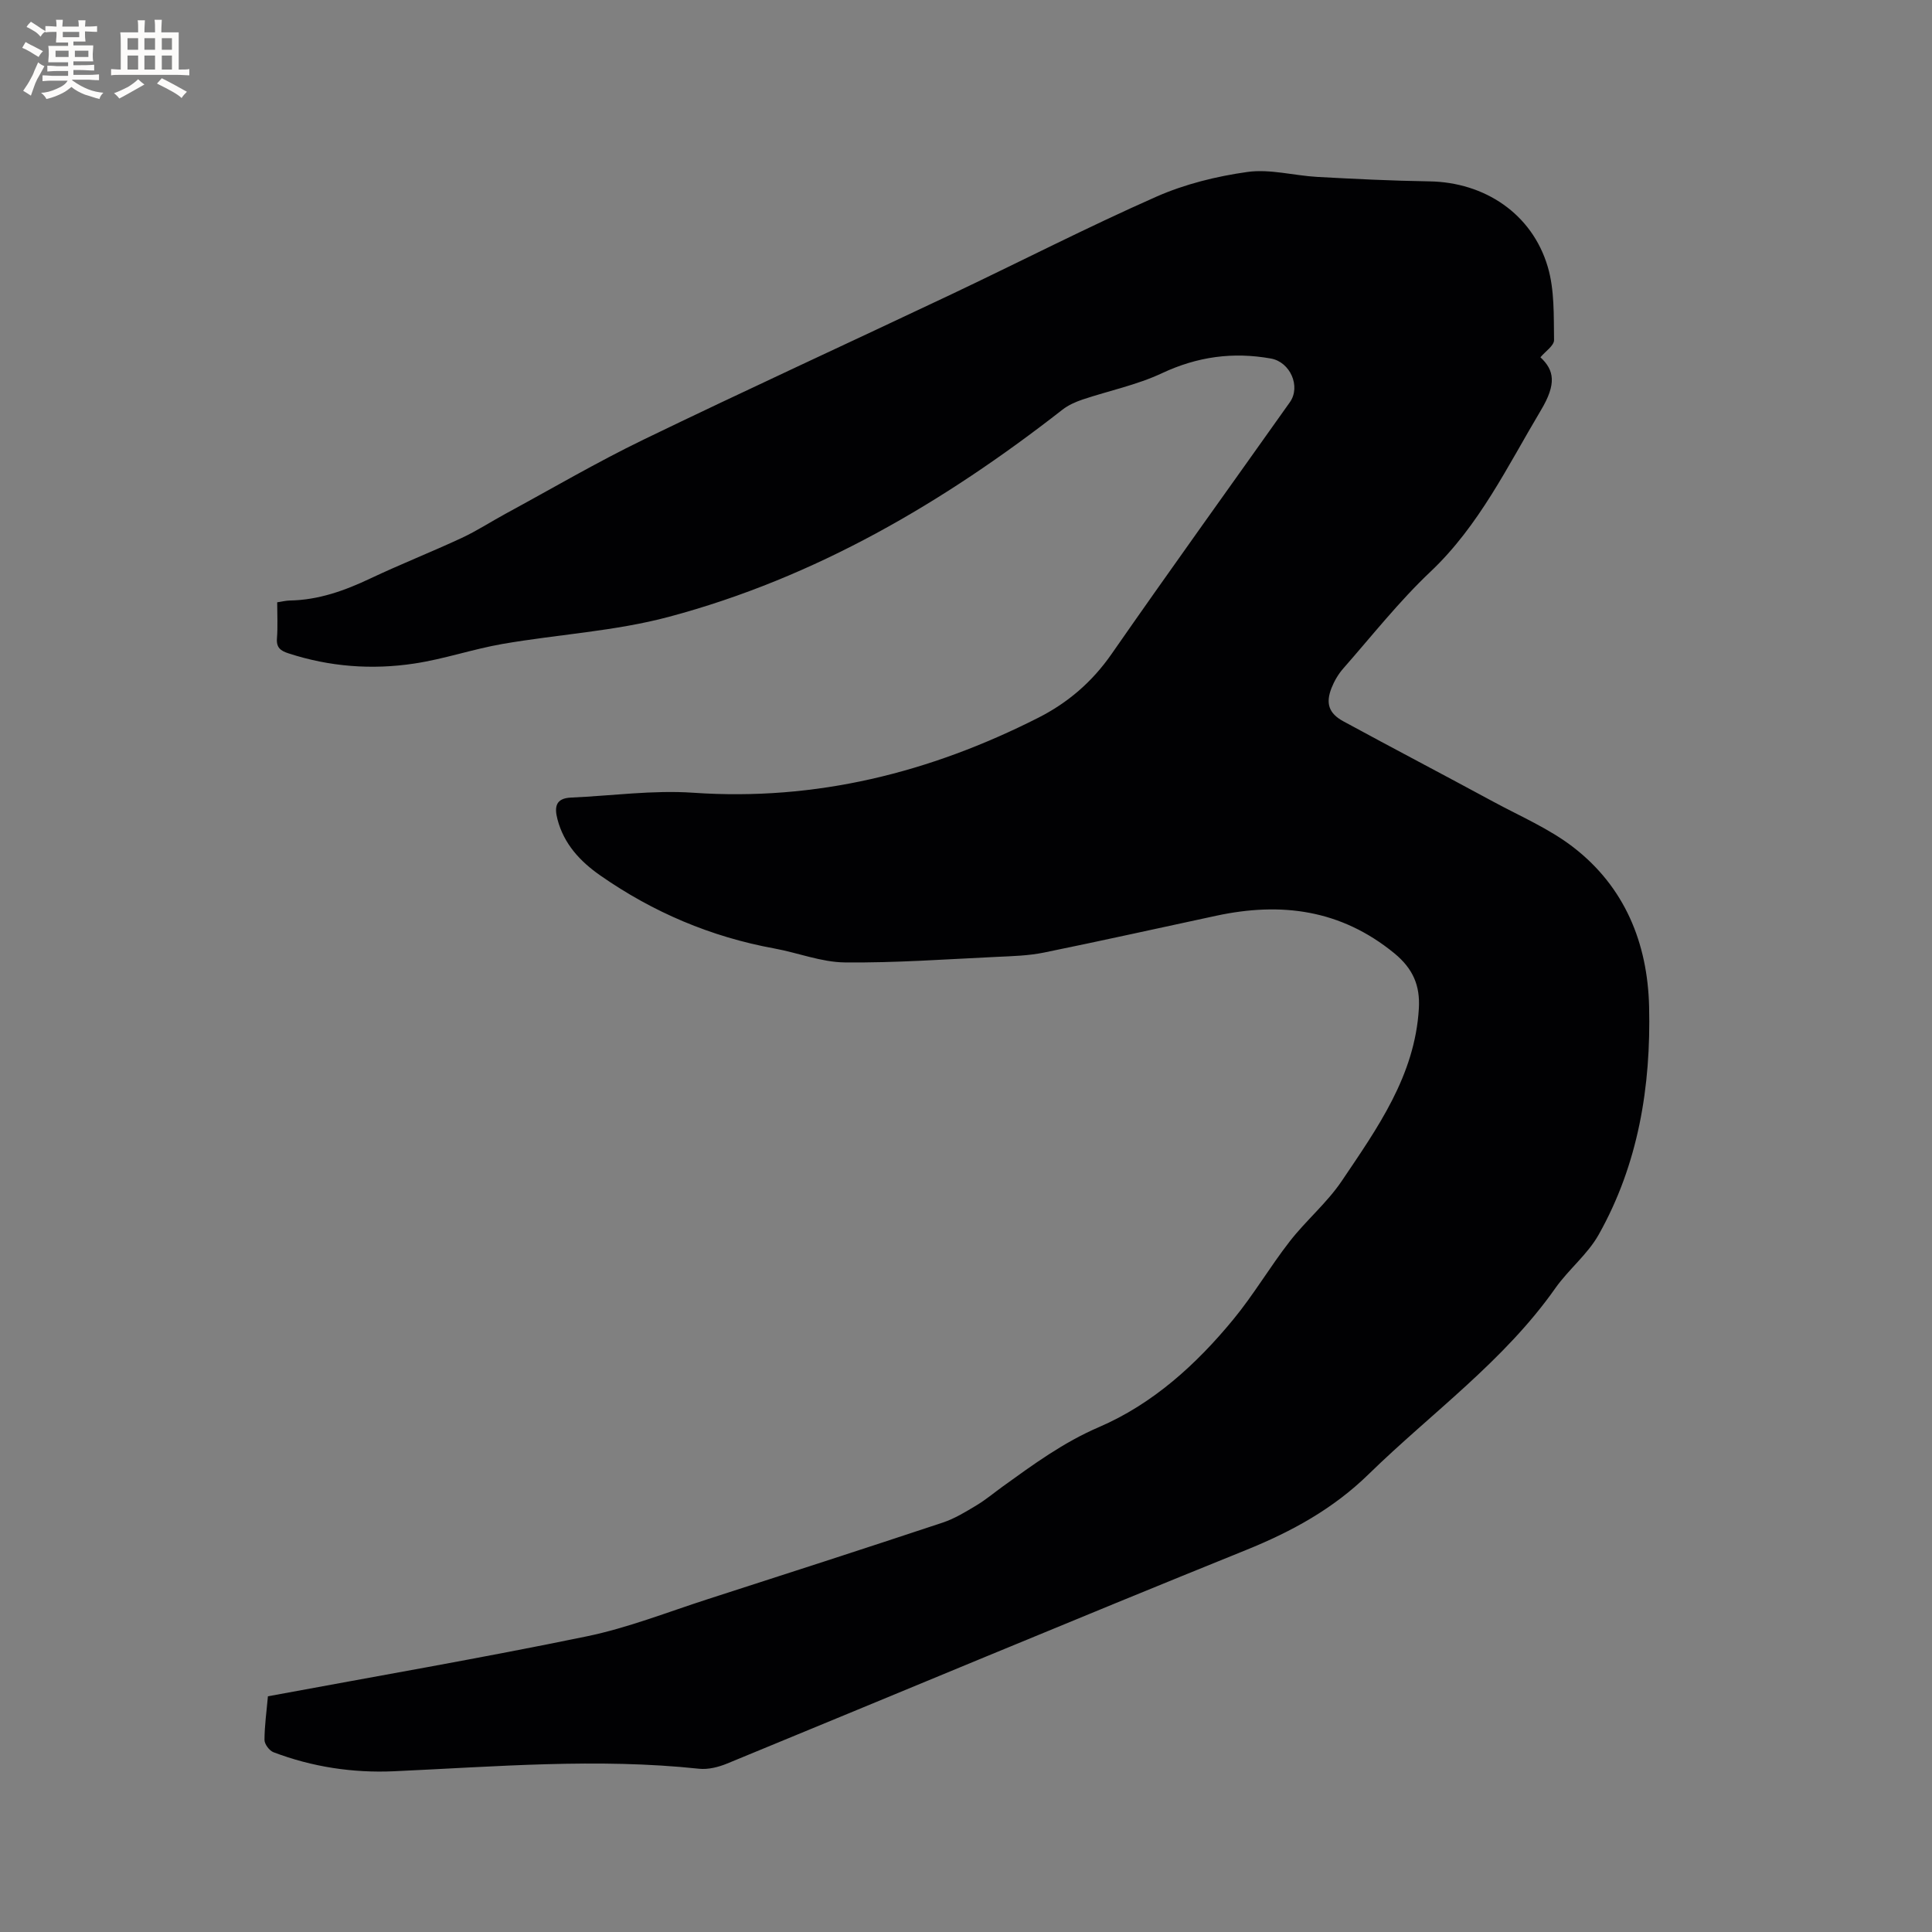 <svg enable-background="new 0 0 400 400" viewBox="0 0 400 400" xmlns="http://www.w3.org/2000/svg"><rect x="0" y="0" width="400" height="400" fill="#808080" stroke="none"/><path d="m55.47 351.2c22.26-4.13 44.18-7.91 65.95-12.4 8.56-1.76 16.81-5.04 25.17-7.73 16.22-5.22 32.43-10.47 48.61-15.84 2.46-.82 4.75-2.23 6.99-3.58 1.9-1.14 3.62-2.59 5.42-3.89 6.34-4.57 12.56-9.13 19.91-12.29 11.17-4.81 20.12-12.94 27.8-22.27 4.23-5.13 7.62-10.94 11.71-16.19 3.37-4.33 7.71-7.97 10.76-12.49 7.37-10.94 15.16-21.81 15.97-35.73.27-4.69-1.16-8.21-5.1-11.44-11.07-9.05-23.41-10.64-36.83-7.76-11.9 2.55-23.78 5.2-35.7 7.63-3.19.65-6.51.74-9.77.89-10.48.49-20.96 1.26-31.44 1.15-4.87-.05-9.71-2-14.6-2.89-13.13-2.4-25.12-7.5-36.03-15.11-4.16-2.9-7.53-6.5-8.87-11.62-.67-2.55-.39-4.37 2.79-4.51 8.45-.37 16.96-1.58 25.34-1 25.4 1.75 48.96-4.15 71.4-15.52 6.14-3.11 11.16-7.42 15.17-13.18 12.16-17.49 24.61-34.77 36.93-52.15 2.32-3.28.06-8.34-3.92-9.05-7.86-1.41-15.23-.4-22.56 3.04-5.2 2.44-10.98 3.62-16.47 5.46-1.45.49-2.92 1.15-4.12 2.08-24.59 19.21-51.19 34.81-81.51 42.9-11.19 2.99-23 3.63-34.47 5.62-6.13 1.07-12.09 3.13-18.23 4.05-8.78 1.33-17.54.67-26.07-2.12-1.6-.52-2.51-1.17-2.36-3.09.19-2.41.05-4.85.05-7.47.99-.15 1.79-.35 2.6-.37 5.95-.1 11.36-2.04 16.68-4.56 6.22-2.94 12.63-5.47 18.87-8.37 3.15-1.46 6.08-3.38 9.14-5.04 9.48-5.14 18.81-10.62 28.51-15.32 21.15-10.24 42.51-20.03 63.75-30.09 14.16-6.71 28.11-13.88 42.43-20.21 5.92-2.62 12.48-4.24 18.91-5.14 4.68-.65 9.63.76 14.47 1.03 7.72.42 15.45.8 23.17.92 11.46.17 21.29 6.71 24.53 17.7 1.41 4.77 1.22 10.07 1.3 15.14.02 1.18-1.83 2.38-2.82 3.58 2.86 2.68 3.38 5.47.11 10.95-6.92 11.59-12.77 23.88-22.86 33.43-6.52 6.16-12.13 13.29-18.07 20.05-1.03 1.17-1.87 2.61-2.44 4.06-1.24 3.17-.56 5.24 2.46 6.88 10.32 5.61 20.73 11.06 31.06 16.65 5.58 3.02 11.55 5.57 16.52 9.4 10.67 8.22 15.41 19.86 15.72 33.03.39 16.52-2.22 32.6-10.45 47.22-2.3 4.08-6.23 7.19-8.96 11.06-10.64 15.13-25.64 25.81-38.66 38.52-7.37 7.19-15.89 11.85-25.34 15.68-35.92 14.52-71.65 29.49-107.49 44.23-1.79.73-3.91 1.27-5.79 1.07-21.09-2.25-42.12-.43-63.18.52-8.51.38-16.92-.89-24.94-3.94-.85-.32-1.86-1.67-1.86-2.55.01-2.94.43-5.88.71-9.03z" fill="#010103"/><g fill="#fcfbfa"><path d="m6.8 9.5c.6.3 1.3.7 2.1 1.1-.4.4-.7.8-.9 1.2-.7-.4-1.3-.8-1.8-1.1s-1.1-.6-1.6-.8c.2-.4.5-.8.7-1.2.4.2.8.5 1.5.8zm.9 6.9c-.3.6-.5 1.1-.7 1.7s-.4 1.1-.6 1.7c-.6-.4-1.1-.7-1.6-1 .7-1 1.2-1.8 1.5-2.4.3-.5.6-1.1.8-1.7.3-.6.5-1.2.8-1.8.3.3.8.6 1.3.8-.7 1.3-1.2 2.2-1.5 2.7zm.1-11c.4.3 1 .7 1.7 1.1-.5.2-.8.6-1.1 1.1-.5-.6-1-1-1.4-1.2s-.9-.6-1.5-.8c.2-.4.5-.7.9-1.1.5.3.9.6 1.4.9zm10.5 13.1c1 .4 2 .6 3.1.7-.4.4-.7.8-.8 1.3-.9-.2-1.9-.6-3-.9-1-.4-2-.9-2.8-1.6-.5.4-1.1.9-1.9 1.3s-1.9.9-3.3 1.2c-.1-.3-.5-.8-1.1-1.3 1 0 2.1-.3 3.2-.8 1.2-.5 1.9-1 2.3-1.7h-3.2c-.4 0-1 0-2 .1v-1.2c1 0 1.7.1 2 .1h3.3v-1h-2.3c-.2 0-.9 0-2 .1v-1.2c1.2 0 1.9.1 2 .1h2.3v-.8h-4.1c0-.7.1-1.2.1-1.6 0-.5 0-1.1-.1-1.8h4.1v-.7h-2.5c0-.6.1-1.1.1-1.6v-.6h-.5c-.4 0-1 0-1.8.1v-1.3c1.2 0 1.9.1 2.1.1h.2c0-.3 0-.8-.1-1.4h1.4c0 .6-.1 1-.1 1.4h3.4c0-.4 0-.8-.1-1.3h1.5c0 .4-.1.9-.1 1.3.7 0 1.5 0 2.5-.1v1.2c-1 0-1.8-.1-2.5-.1v.6c0 .3 0 .8.1 1.5h-2.5v.8h4.1c0 .7-.1 1.3-.1 1.8s0 1 .1 1.5h-4.1v.8h1.4c.8 0 1.8 0 2.9-.1v1.2c-1 0-1.9-.1-2.8-.1h-1.5v1h3.2c.3 0 1 0 2.1-.1v1.2c-1.1 0-1.8-.1-2.1-.1h-3.4l-.1.1c1.4 1 2.4 1.5 3.4 1.9zm-4.1-6.7v-1.3h-2.7v1.3zm2.2-4.1v-1.1h-3.4v1.1zm1.9 4.1v-1.3h-2.8v1.3z"/><path d="m37 6.7v2.3 5.4c1 0 1.8 0 2.2-.1v1.3c-.6 0-1.5-.1-2.5-.1h-11.9c-.7 0-1.3 0-1.8.1v-1.3c.5 0 1.1.1 2 .1v-5.2c0-1 0-1.8-.1-2.5h3.7c0-1.3 0-2.1-.1-2.5h1.5c0 .4-.1 1.3-.1 2.5h2.2c0-1.2 0-2.1-.1-2.6h1.5c0 .4-.1 1.3-.1 2.6zm-12.3 13.7c-.3-.4-.7-.8-1.1-1.1 1.1-.4 2.1-.9 2.9-1.3.8-.5 1.5-1 2.1-1.6.4.4.9.8 1.3 1.1-2.5 1.4-4.2 2.4-5.2 2.9zm3.9-10.1v-2.4h-2.2v2.4zm0 4.1v-2.9h-2.2v2.9zm3.5-4.1v-2.4h-2.2v2.4zm0 4.1v-2.9h-2.2v2.9zm.4 2.9 1-1.1c.6.3 1.4.7 2.5 1.3s2 1.1 2.7 1.5c-.4.4-.8.8-1.1 1.3-.8-.8-2.5-1.7-5.1-3zm3.1-7v-2.4h-2.1v2.4zm0 4.1v-2.9h-2.1v2.9z"/></g></svg>